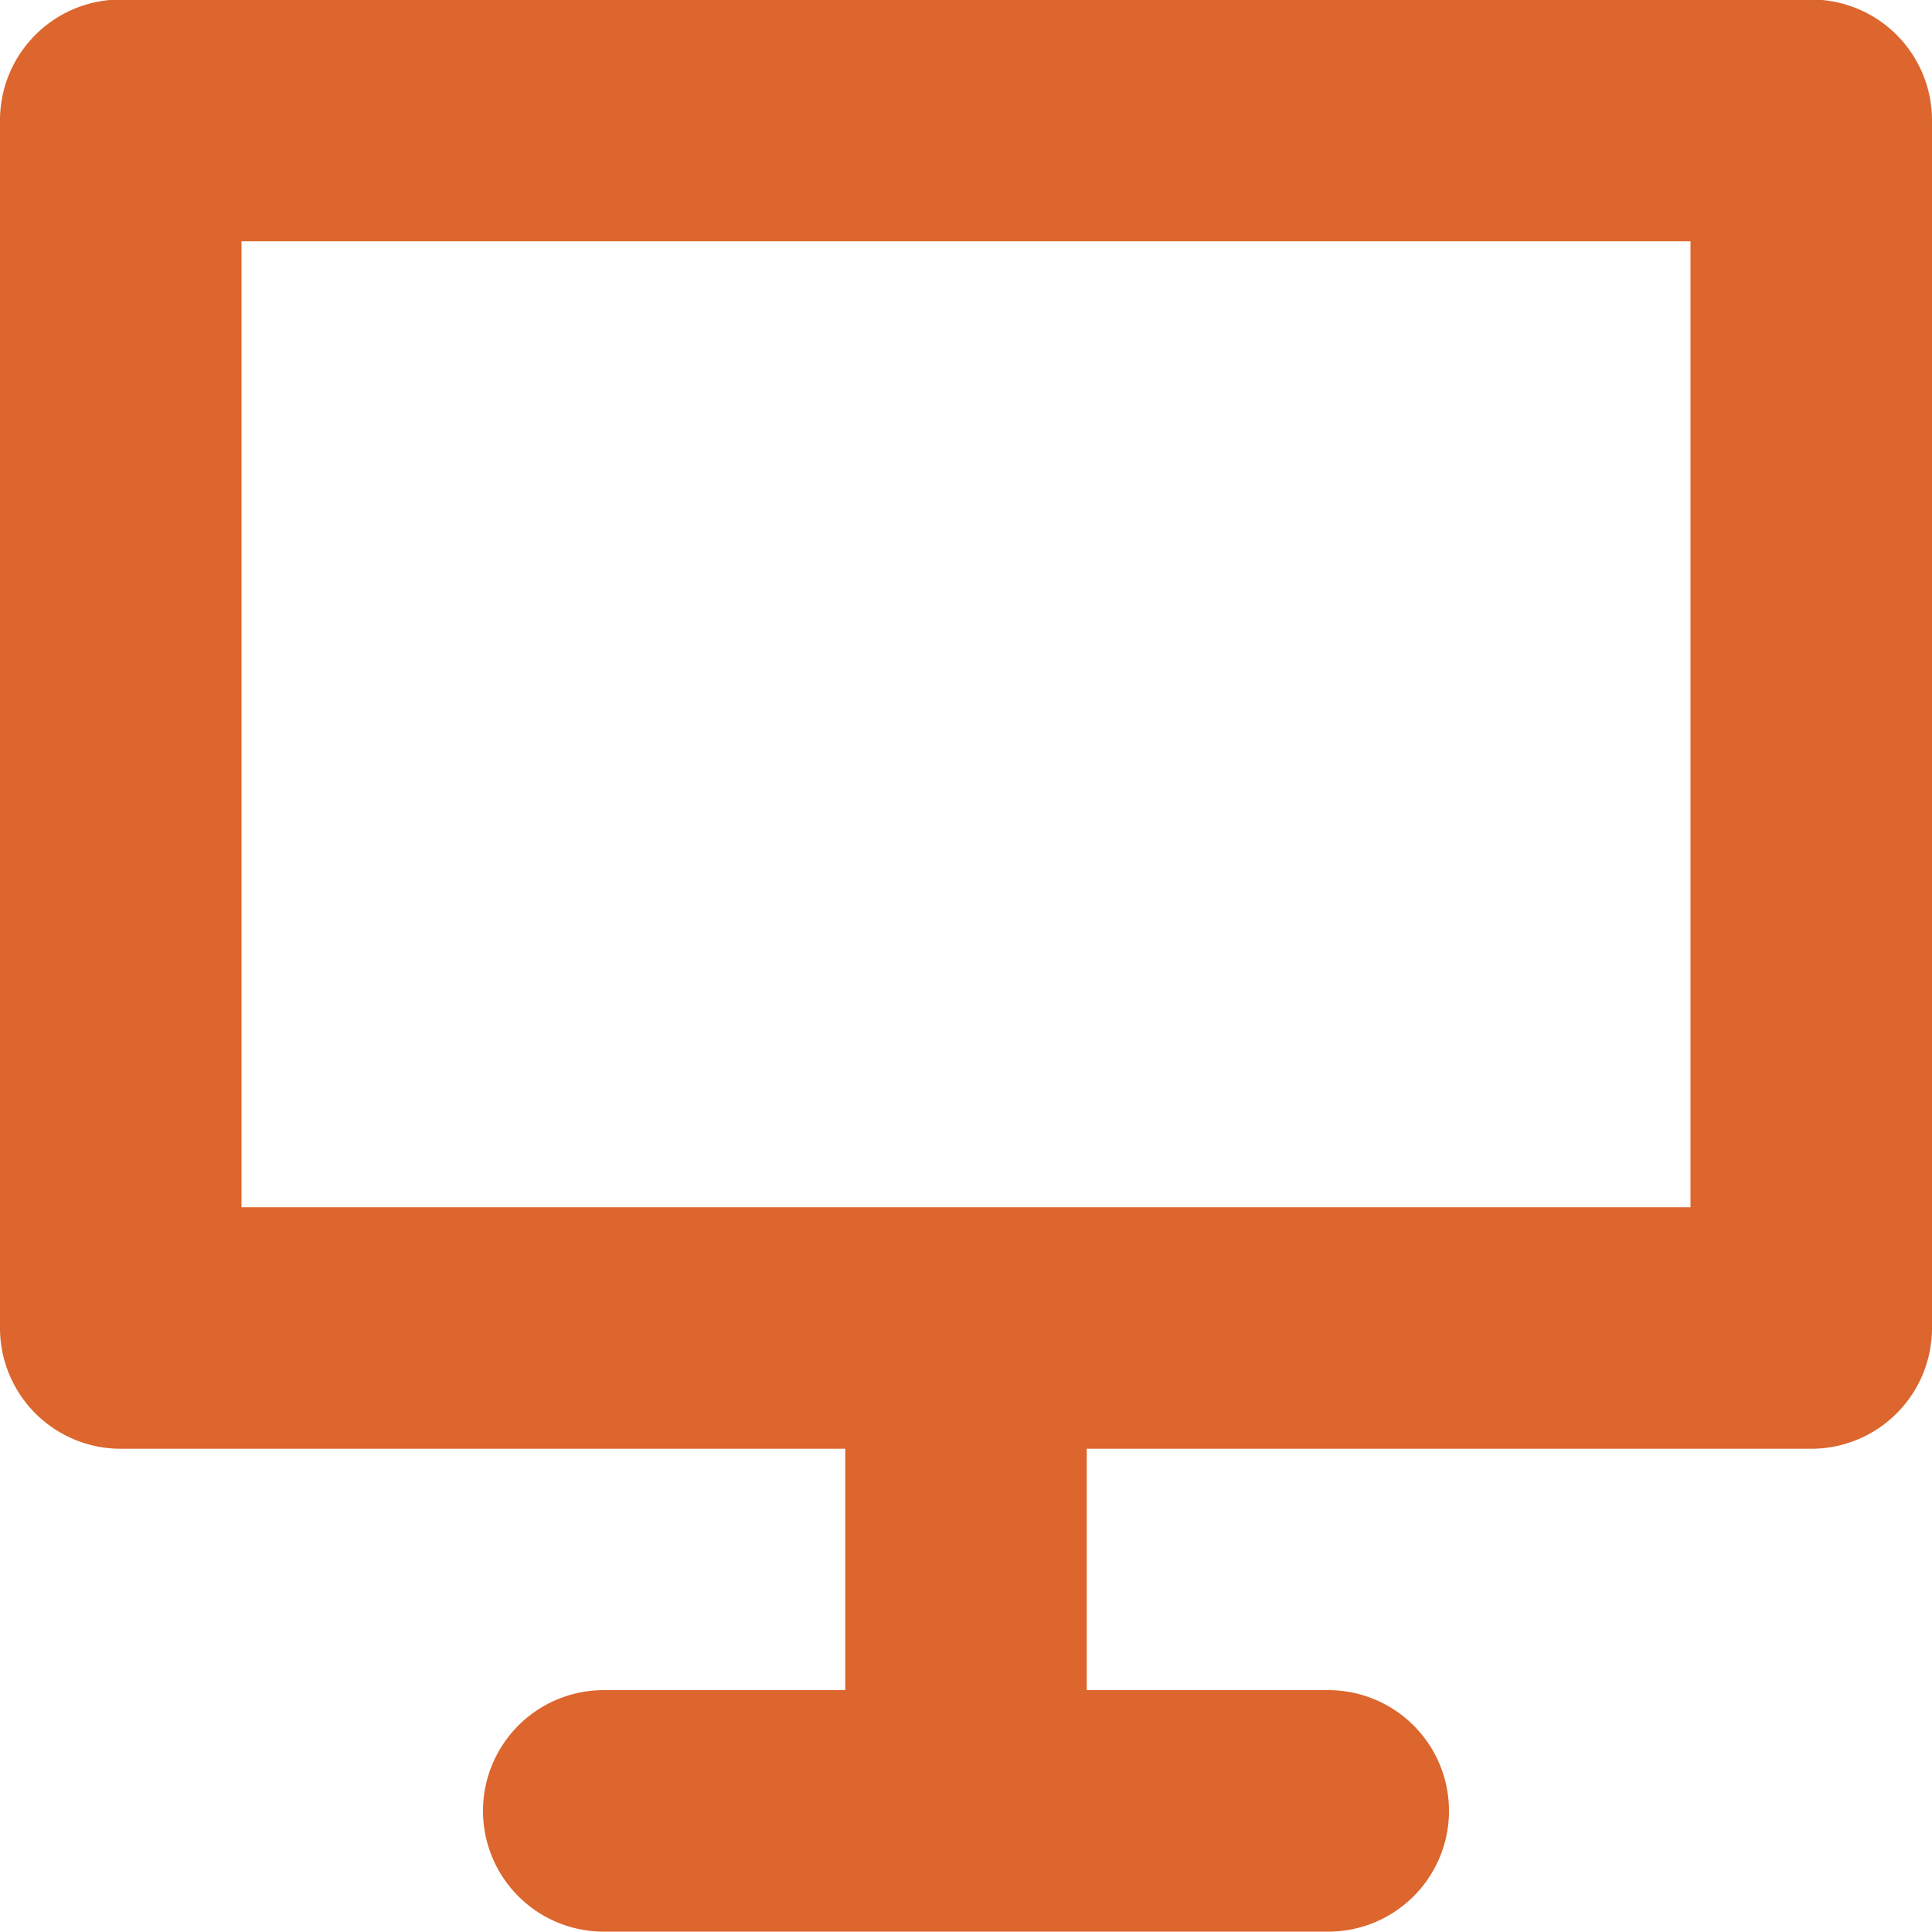 <svg xmlns="http://www.w3.org/2000/svg" width="16" height="16" viewBox="0 0 16 16"><path fill="#dc662d" d="M16 .998v10a1 1 0 0 1-1 1H9v1.999h2a1 1 0 1 1 0 2H5a1 1 0 0 1 0-2h2v-1.999H1a1 1 0 0 1-1-1v-10A1 1 0 0 1 1-.004h14a1 1 0 0 1 1 1.002zm-2 1H2v8h12z"/></svg>